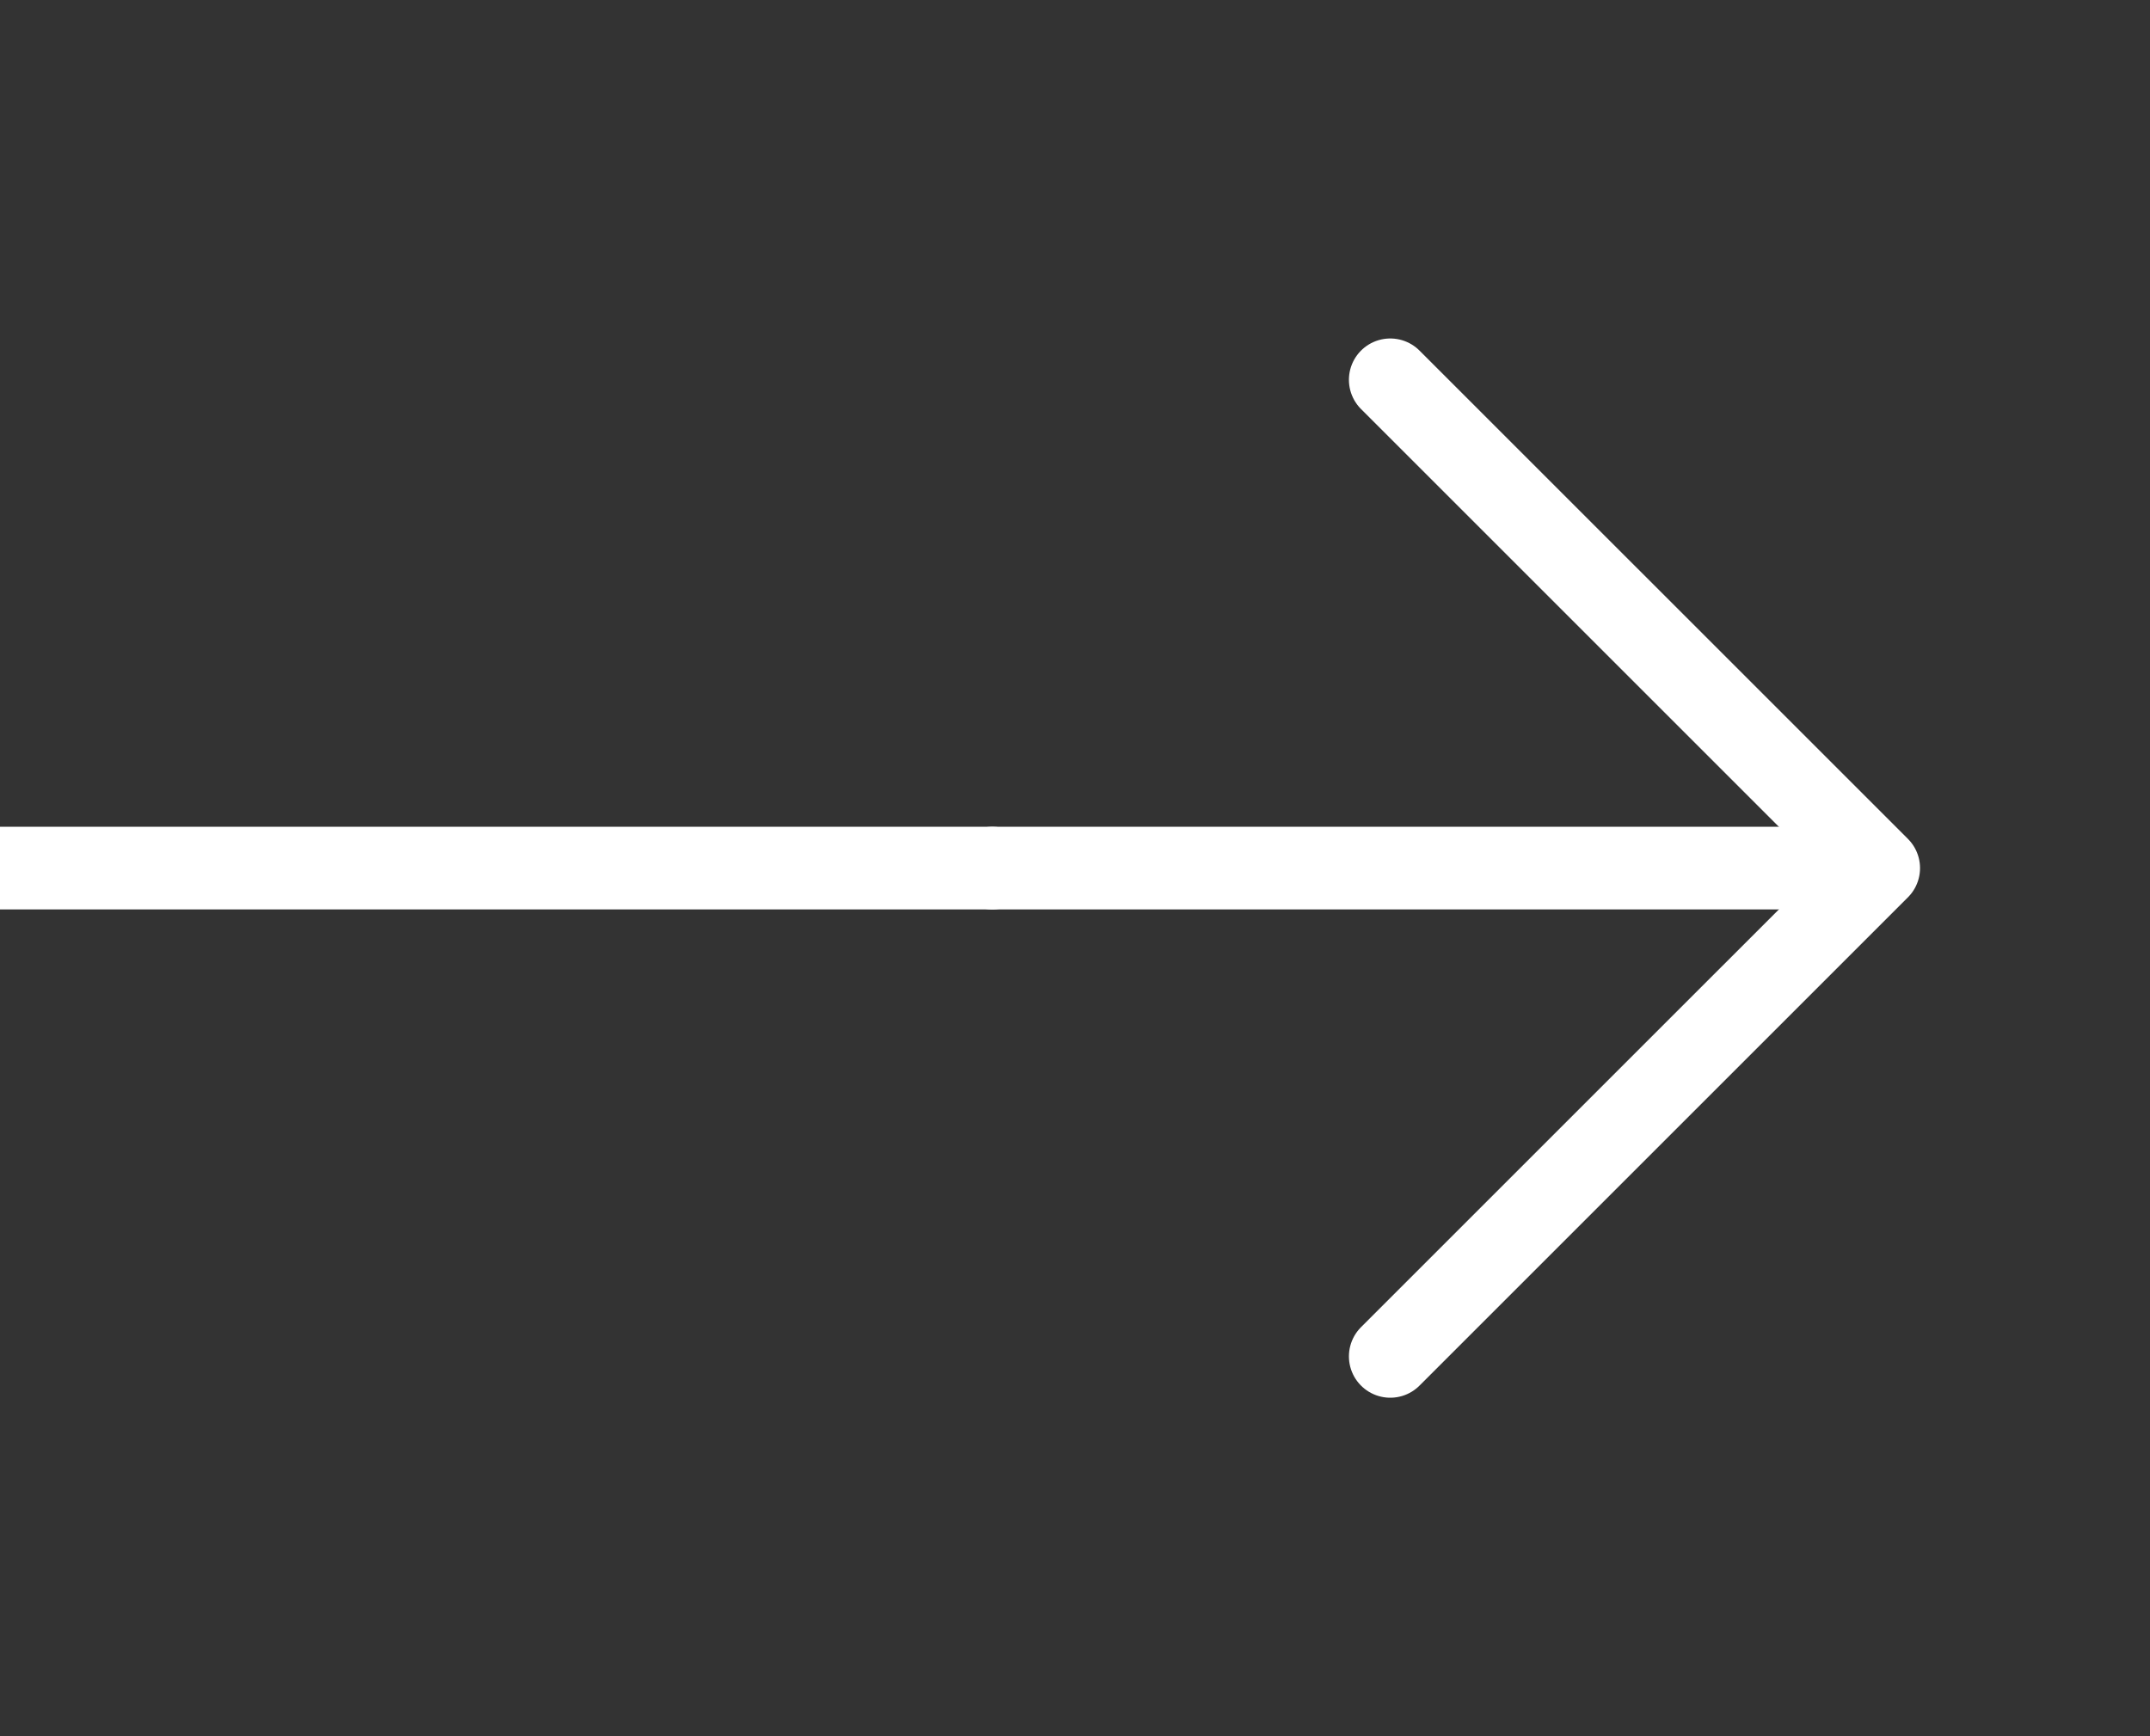 <?xml version="1.0" encoding="UTF-8"?> <svg xmlns="http://www.w3.org/2000/svg" width="52" height="42" viewBox="0 0 52 42" fill="none"><rect x="0" y="0" width="52" height="42" fill="#333333" stroke="none"/><path d="M0 21L24 21" stroke="white" stroke-width="2" stroke-linecap="round" stroke-linejoin="round"></path><path d="M33.625 9.188L45.438 21L33.625 32.812" stroke="white" stroke-width="2" stroke-linecap="round" stroke-linejoin="round"></path><path d="M24 21L45 21" stroke="white" stroke-width="2" stroke-linecap="round" stroke-linejoin="round"></path></svg> 